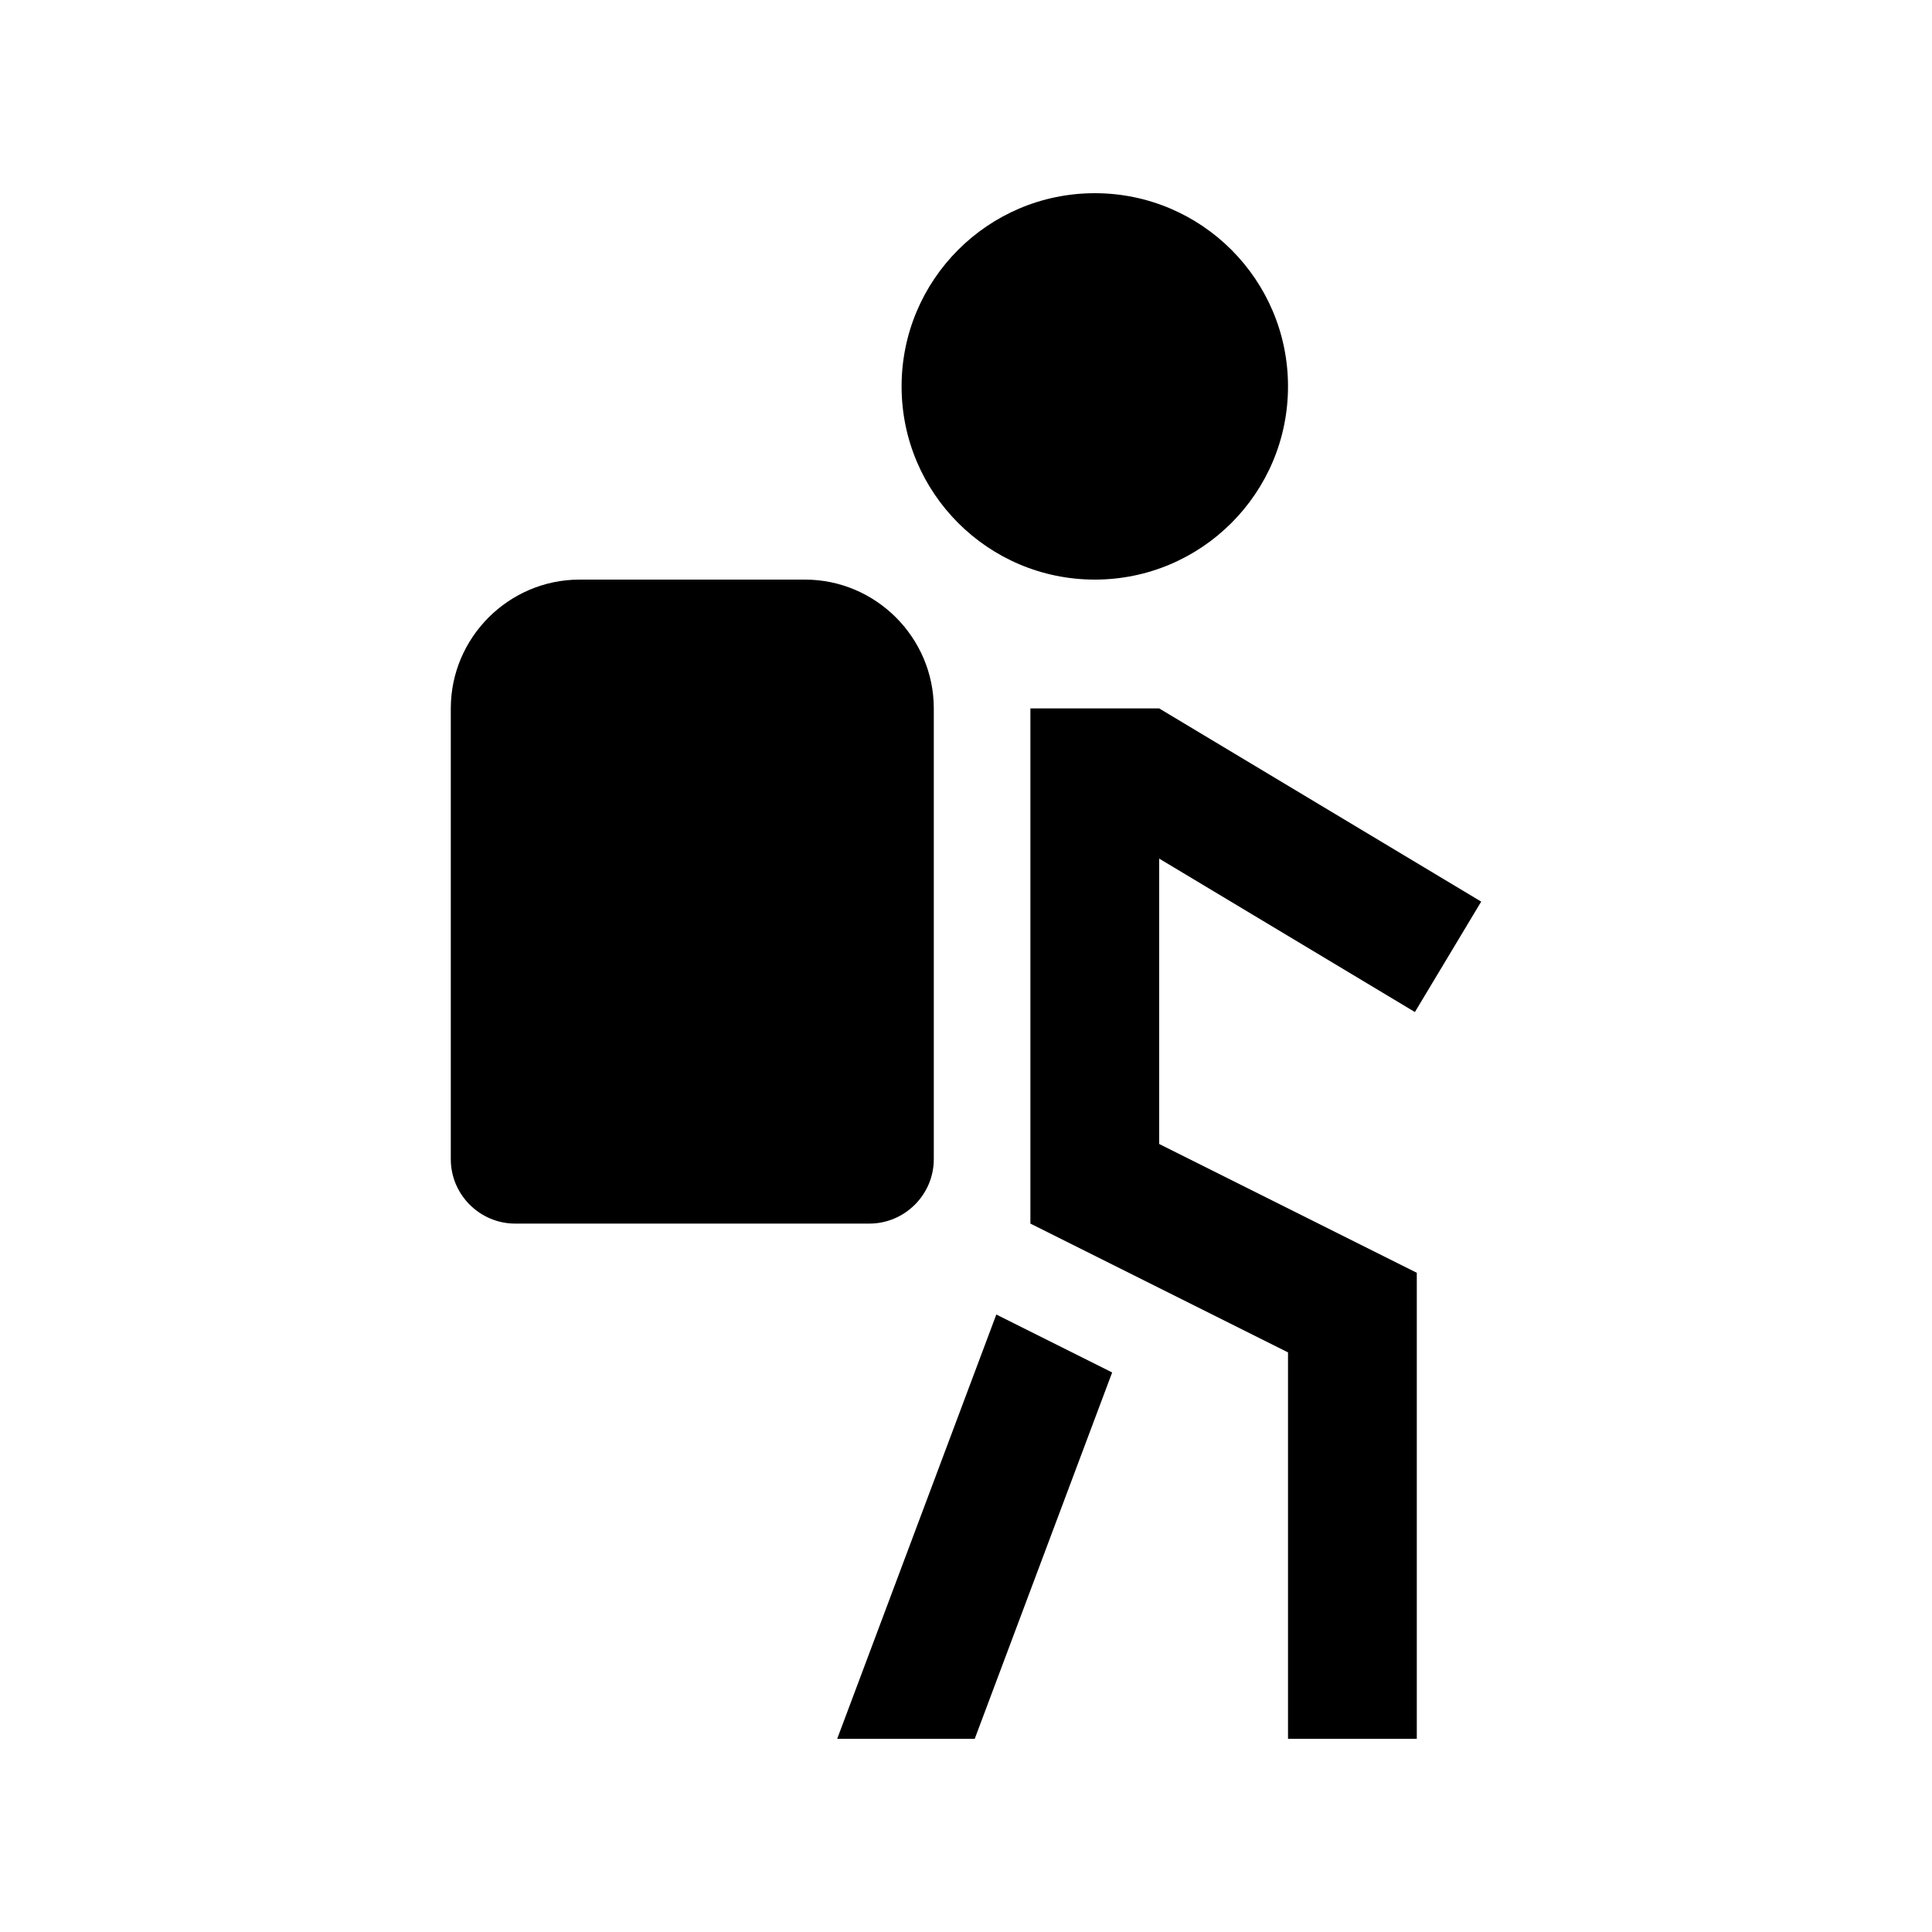 <?xml version="1.0" encoding="utf-8"?>
<!-- Generator: Adobe Illustrator 16.0.0, SVG Export Plug-In . SVG Version: 6.00 Build 0)  -->
<!DOCTYPE svg PUBLIC "-//W3C//DTD SVG 1.0//EN" "http://www.w3.org/TR/2001/REC-SVG-20010904/DTD/svg10.dtd">
<svg version="1.0" id="Layer_1" xmlns="http://www.w3.org/2000/svg" xmlns:xlink="http://www.w3.org/1999/xlink" x="0px" y="0px"
	 width="100px" height="100px" viewBox="0 0 100 100" enable-background="new 0 0 100 100" xml:space="preserve">
<polygon points="51.569,68.04 43.333,90 50.452,90 57.565,71.038 "/>
<path d="M66.667,20c0,5.521-4.48,10-10,10c-5.521,0-10.001-4.479-10.001-10s4.479-10,10.001-10C62.187,10,66.667,14.479,66.667,20z"
	/>
<path d="M48.333,36.667c0-3.666-3.002-6.667-6.667-6.667H29.999c-3.666,0-6.666,3.001-6.666,6.667V60c0,1.833,1.5,3.333,3.333,3.333
	h18.333c1.833,0,3.334-1.5,3.334-3.333V36.667z"/>
<polygon points="59.999,44.44 73.235,52.383 76.667,46.667 59.999,36.667 53.333,36.667 53.333,63.333 66.667,70 66.667,90 
	73.333,90 73.333,65.879 59.999,59.212 "/>
</svg>
